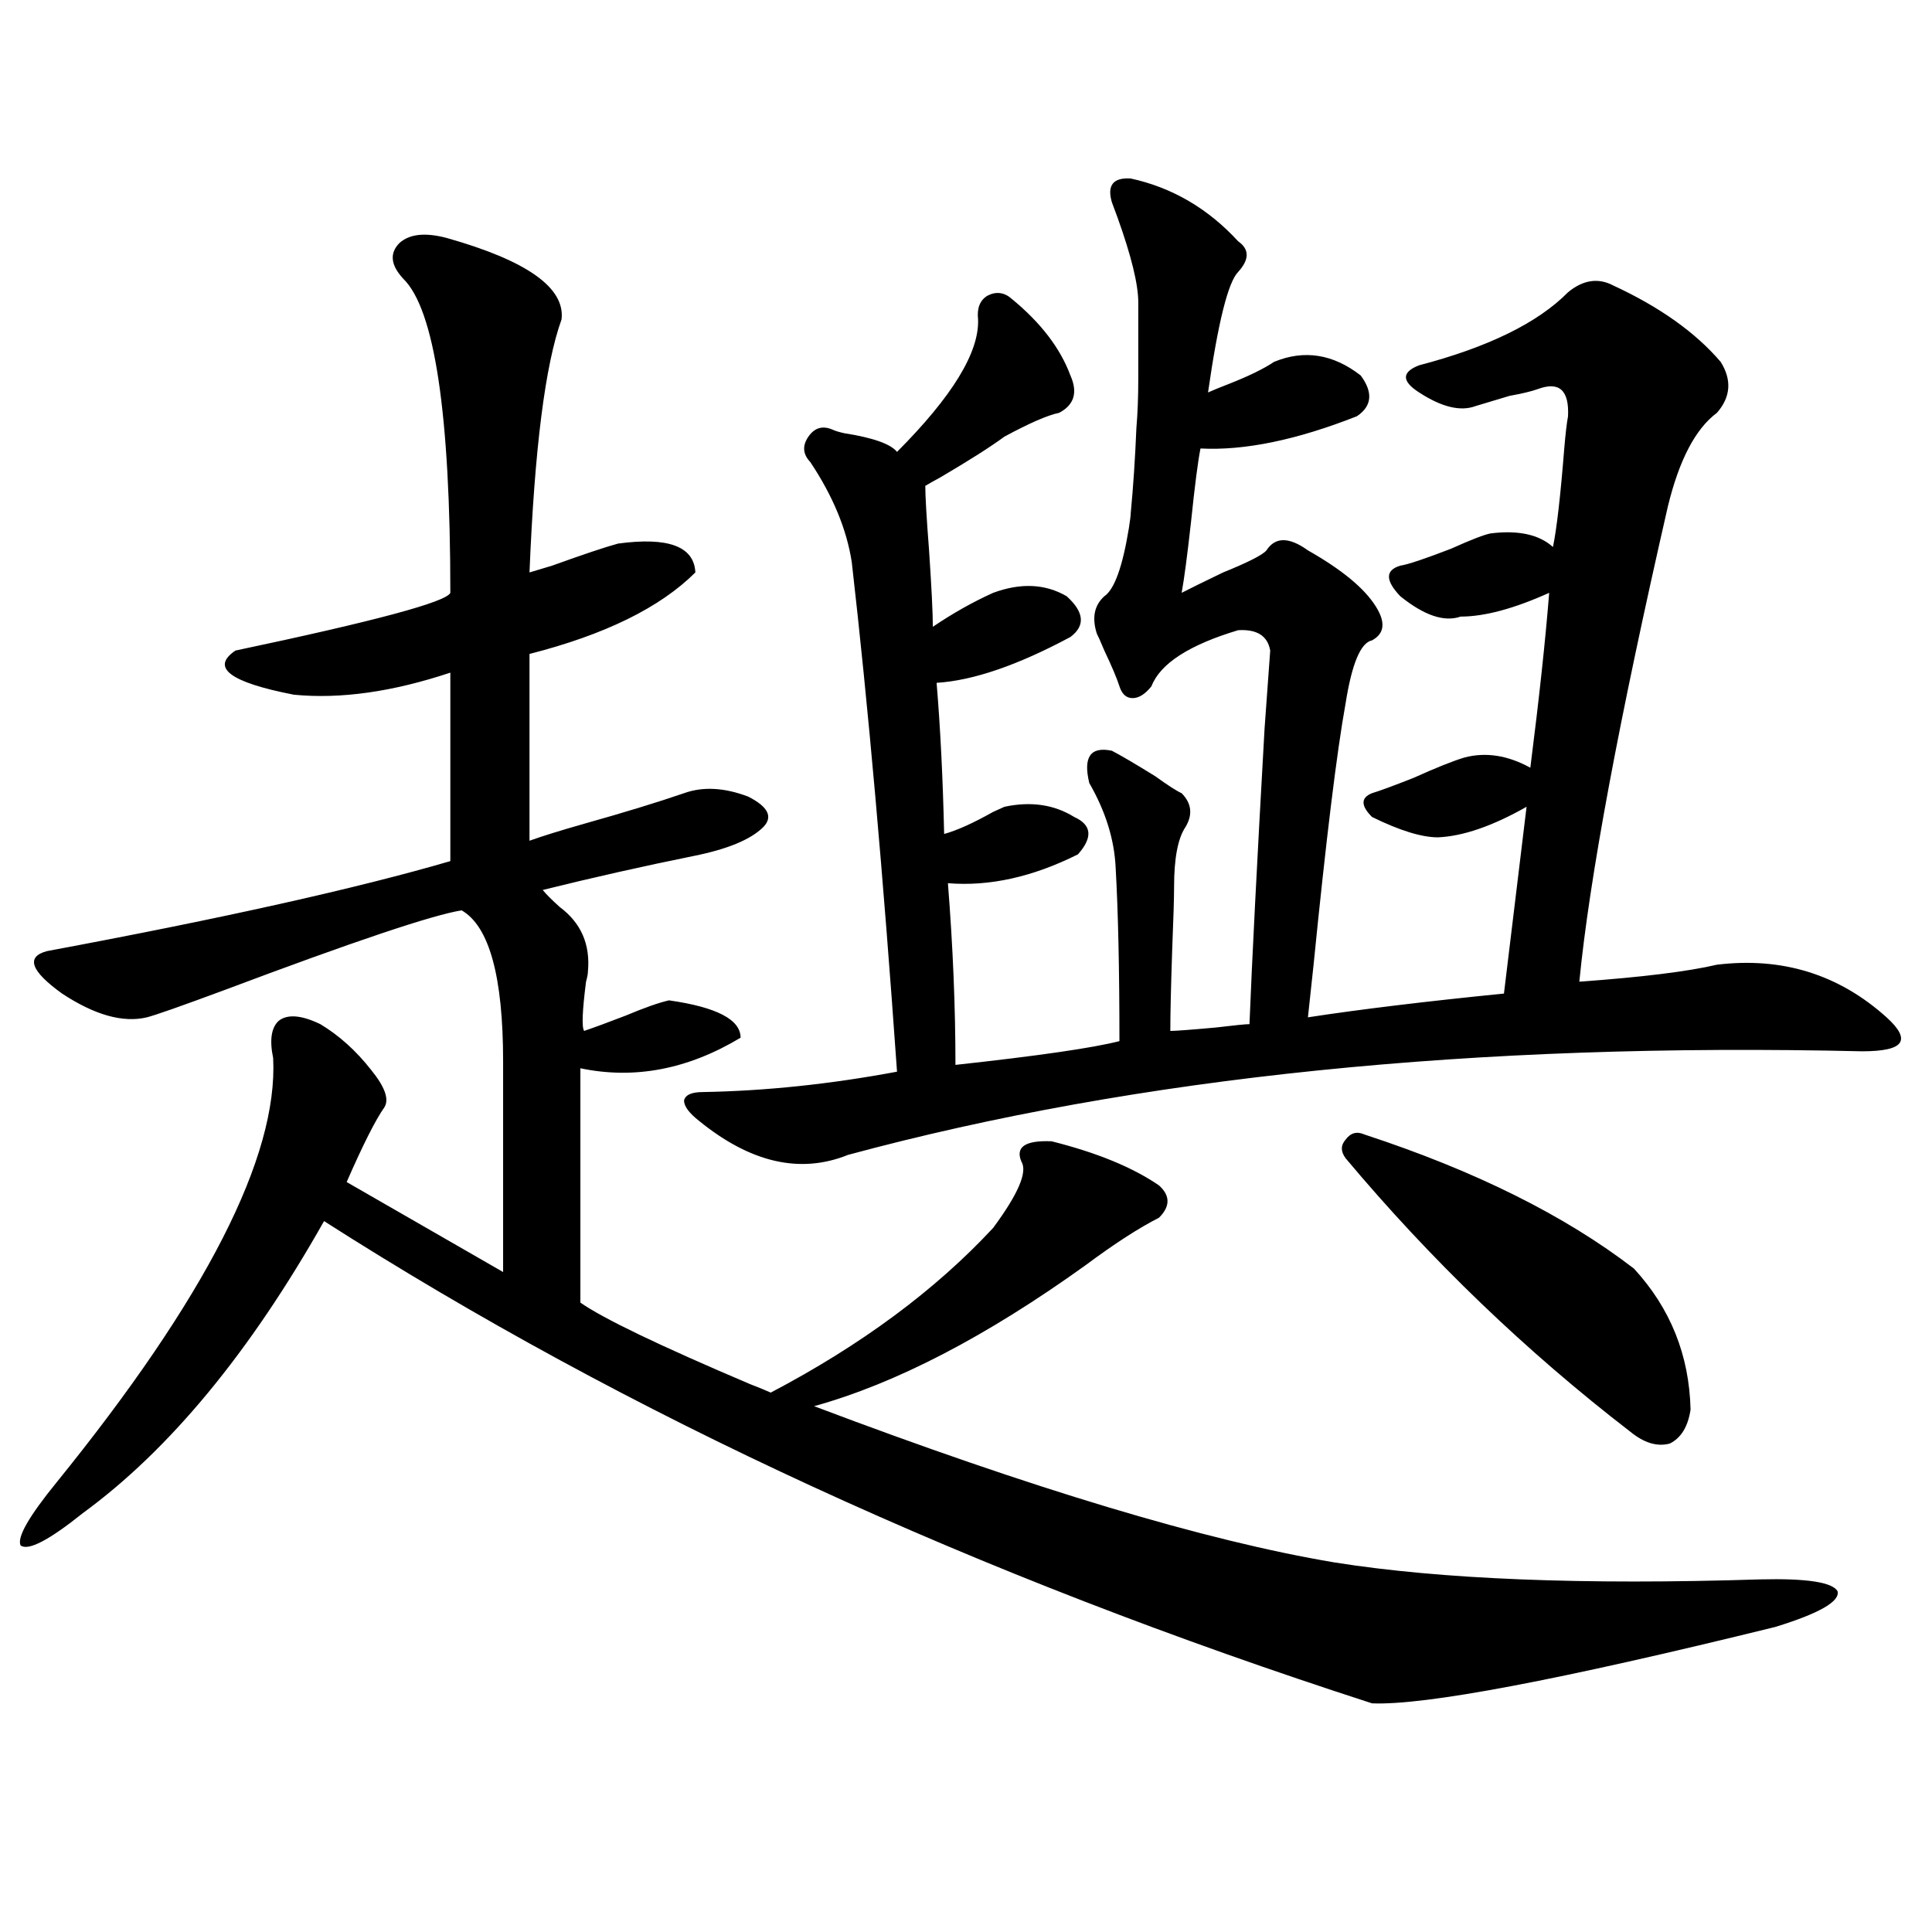 <?xml version="1.0" encoding="utf-8"?>
<!-- Generator: Adobe Illustrator 16.0.0, SVG Export Plug-In . SVG Version: 6.00 Build 0)  -->
<!DOCTYPE svg PUBLIC "-//W3C//DTD SVG 1.1//EN" "http://www.w3.org/Graphics/SVG/1.1/DTD/svg11.dtd">
<svg version="1.1" id="图层_1" xmlns="http://www.w3.org/2000/svg" xmlns:xlink="http://www.w3.org/1999/xlink" x="0px" y="0px"
	 width="1000px" height="1000px" viewBox="0 0 1000 1000" enable-background="new 0 0 1000 1000" xml:space="preserve">
<path d="M544.304,590.73c23.414,5.864,41.95,13.485,55.608,22.852c5.854,5.273,5.854,10.849,0,16.699
	c-10.411,5.273-23.094,13.485-38.048,24.609c-51.386,36.914-98.214,61.235-140.484,72.949
	c113.168,42.778,202.922,69.735,269.262,80.859c55.273,8.789,128.777,11.728,220.482,8.789c24.055-0.577,37.393,1.47,39.999,6.152
	c1.296,5.273-9.436,11.426-32.194,18.457c-111.872,27.534-181.459,40.718-208.775,39.551
	C505.28,815.442,324.462,732.234,167.728,632.039c-38.383,67.978-79.998,118.364-124.875,151.172
	c-17.561,14.063-28.292,19.638-32.194,16.699c-1.951-4.093,4.223-14.941,18.536-32.52c77.392-95.499,114.784-168.75,112.192-219.727
	c-1.951-9.366-0.976-15.82,2.927-19.336c4.543-3.516,11.707-2.925,21.463,1.758c9.756,5.864,18.536,13.774,26.341,23.73
	c7.149,8.789,9.421,15.243,6.829,19.336c-4.558,6.454-11.066,19.336-19.512,38.672l80.974,46.582V549.422
	c0-43.945-7.164-70.011-21.463-78.223c-14.969,2.349-55.943,16.122-122.924,41.309c-22.118,8.212-35.456,12.896-39.999,14.063
	c-12.362,2.938-26.996-1.167-43.901-12.305c-16.265-11.714-18.871-19.034-7.805-21.973c91.05-16.987,160.637-32.52,208.775-46.582
	v-97.559c-29.923,9.97-56.919,13.774-80.974,11.426c-33.17-6.44-43.261-14.063-30.243-22.852
	c72.193-15.229,109.266-25.187,111.217-29.883c0-92.573-8.14-146.777-24.39-162.598c-6.509-7.031-7.164-13.184-1.951-18.457
	c5.198-4.683,13.323-5.562,24.39-2.637c41.615,11.728,61.462,25.79,59.511,42.188c-8.46,23.442-13.993,67.099-16.585,130.957
	c1.951-0.577,5.854-1.758,11.707-3.516c16.25-5.851,27.637-9.668,34.146-11.426c26.006-3.516,39.344,1.47,39.999,14.941
	c-18.216,18.169-46.828,32.231-85.852,42.188v96.68c6.494-2.335,15.93-5.273,28.292-8.789c20.808-5.851,38.048-11.124,51.706-15.82
	c9.756-3.516,20.808-2.925,33.17,1.758c10.396,5.273,13.003,10.547,7.805,15.82c-6.509,6.454-18.536,11.426-36.097,14.941
	c-26.021,5.273-52.041,11.138-78.047,17.578c1.951,2.349,4.878,5.273,8.78,8.789c11.052,8.212,15.93,19.336,14.634,33.398
	c0,1.181-0.335,2.938-0.976,5.273c-1.951,15.243-2.286,23.73-0.976,25.488c5.198-1.758,12.348-4.395,21.463-7.91
	c9.756-4.093,17.226-6.729,22.438-7.91c24.71,3.516,37.072,9.97,37.072,19.336c-27.316,16.411-54.968,21.685-82.925,15.82v121.289
	c11.707,8.212,40.975,22.274,87.803,42.188c4.543,1.758,8.125,3.228,10.731,4.395c46.828-24.609,85.196-53.022,115.119-85.254
	c13.003-17.578,17.881-29.004,14.634-34.277C525.433,593.669,530.646,590.153,544.304,590.73z M585.278,92.391
	c21.463,4.696,39.999,15.532,55.608,32.52c5.854,4.106,5.854,9.38,0,15.82c-5.213,5.273-10.411,26.079-15.609,62.402
	c2.592-1.167,6.174-2.637,10.731-4.395c10.396-4.093,18.201-7.91,23.414-11.426c15.609-6.44,30.563-4.093,44.877,7.031
	c6.494,8.789,5.854,15.82-1.951,21.094c-31.219,12.305-58.215,17.88-80.974,16.699c-1.311,6.454-2.927,19.048-4.878,37.793
	c-1.951,17.578-3.582,29.883-4.878,36.914c4.543-2.335,11.707-5.851,21.463-10.547c13.003-5.273,20.487-9.077,22.438-11.426
	c4.543-7.031,11.707-7.031,21.463,0c17.561,9.97,29.268,19.638,35.121,29.004c5.198,8.212,4.543,14.063-1.951,17.578
	c-5.854,1.181-10.411,12.017-13.658,32.52c-4.558,25.2-10.091,70.313-16.585,135.352c-1.311,12.305-2.286,21.396-2.927,27.246
	c26.661-4.093,60.486-8.198,101.461-12.305l11.707-96.68c-17.561,9.97-32.85,15.243-45.853,15.82
	c-8.46,0-19.847-3.516-34.146-10.547c-5.854-5.851-5.854-9.956,0-12.305c3.902-1.167,11.052-3.804,21.463-7.91
	c11.707-5.273,20.487-8.789,26.341-10.547c11.052-2.925,22.438-1.167,34.146,5.273c4.543-35.733,7.805-65.918,9.756-90.527
	c-18.216,8.212-33.505,12.305-45.853,12.305c-8.46,2.938-18.871-0.577-31.219-10.547c-7.805-8.198-7.805-13.472,0-15.82
	c3.902-0.577,12.683-3.516,26.341-8.789c10.396-4.683,17.226-7.319,20.487-7.91c14.299-1.758,25.03,0.591,32.194,7.031
	c1.951-9.366,3.902-26.367,5.854-50.977c0.641-7.608,1.296-13.184,1.951-16.699c0.641-13.472-4.558-18.155-15.609-14.063
	c-3.262,1.181-8.14,2.349-14.634,3.516c-7.805,2.349-13.658,4.106-17.561,5.273c-7.805,2.938-17.561,0.591-29.268-7.031
	c-4.558-2.925-6.829-5.562-6.829-7.91c0-2.335,2.271-4.395,6.829-6.152c35.762-9.366,61.462-21.973,77.071-37.793
	c7.805-6.44,15.609-7.608,23.414-3.516c24.055,11.138,42.591,24.321,55.608,39.551c5.854,9.38,5.198,18.169-1.951,26.367
	c-11.066,8.212-19.512,24.321-25.365,48.34c-25.365,110.742-40.654,192.782-45.853,246.094c32.515-2.335,56.249-5.273,71.218-8.789
	c33.811-4.093,63.078,4.985,87.803,27.246c6.494,5.864,8.78,10.259,6.829,13.184c-1.951,2.938-8.46,4.395-19.512,4.395
	c-200.33-4.683-375.28,13.184-524.865,53.613c-24.725,9.97-50.41,4.106-77.071-17.578c-5.213-4.093-7.805-7.608-7.805-10.547
	c0.641-2.925,3.902-4.395,9.756-4.395c32.515-0.577,66.005-4.093,100.485-10.547c-7.164-101.953-14.969-189.844-23.414-263.672
	c-2.606-16.987-9.756-34.277-21.463-51.855c-3.902-4.093-4.237-8.487-0.976-13.184c3.247-4.683,7.47-5.851,12.683-3.516
	c1.296,0.591,3.247,1.181,5.854,1.758c14.954,2.349,24.055,5.575,27.316,9.668c28.612-28.702,42.591-51.554,41.95-68.555
	c-0.655-5.851,0.976-9.956,4.878-12.305c4.543-2.335,8.78-1.758,12.683,1.758c14.954,12.305,25.03,25.488,30.243,39.551
	c3.902,8.789,1.951,15.243-5.854,19.336c-5.854,1.181-15.289,5.273-28.292,12.305c-7.164,5.273-18.216,12.305-33.17,21.094
	c-3.262,1.758-5.854,3.228-7.805,4.395c0,5.273,0.641,16.411,1.951,33.398c1.296,19.336,1.951,32.52,1.951,39.551
	c10.396-7.031,20.808-12.882,31.219-17.578c14.299-5.273,26.981-4.683,38.048,1.758c9.101,8.212,9.756,15.243,1.951,21.094
	c-27.316,14.653-50.41,22.563-69.267,23.73c1.951,23.442,3.247,49.521,3.902,78.223c6.494-1.758,14.954-5.562,25.365-11.426
	c2.592-1.167,4.543-2.046,5.854-2.637c13.658-2.925,25.686-1.167,36.097,5.273c9.101,4.106,9.756,10.547,1.951,19.336
	c-23.414,11.728-45.853,16.699-67.315,14.941c2.592,32.821,3.902,64.16,3.902,94.043c42.926-4.683,71.218-8.789,84.876-12.305
	c0-36.914-0.655-66.797-1.951-89.648c-0.655-14.64-5.213-29.292-13.658-43.945c-3.262-13.472,0.641-19.034,11.707-16.699
	c4.543,2.349,12.027,6.743,22.438,13.184c6.494,4.696,11.052,7.622,13.658,8.789c5.198,5.273,5.854,11.138,1.951,17.578
	c-3.902,5.864-5.854,16.122-5.854,30.762c0,5.864-0.335,16.699-0.976,32.52c-0.655,19.336-0.976,33.398-0.976,42.188
	c2.592,0,10.396-0.577,23.414-1.758c9.756-1.167,15.609-1.758,17.561-1.758c1.296-32.808,3.902-83.784,7.805-152.93
	c1.296-18.155,2.271-31.641,2.927-40.43c-1.311-7.608-6.829-11.124-16.585-10.547c-25.365,7.622-40.334,17.29-44.877,29.004
	c-3.262,4.106-6.509,6.152-9.756,6.152c-3.262,0-5.533-2.046-6.829-6.152c-1.311-4.093-3.902-10.245-7.805-18.457
	c-1.951-4.683-3.262-7.608-3.902-8.789c-2.606-8.198-1.311-14.64,3.902-19.336c5.198-3.516,9.421-15.229,12.683-35.156
	c0.641-4.093,0.976-6.729,0.976-7.91c1.296-13.472,2.271-28.125,2.927-43.945c0.641-7.608,0.976-16.108,0.976-25.488
	c0-8.198,0-21.382,0-39.551c0-9.366-3.582-24.019-10.731-43.945c-1.311-3.516-2.286-6.152-2.927-7.91
	C572.916,95.906,576.163,91.813,585.278,92.391z M706.251,587.215c57.225,18.759,103.732,41.899,139.509,69.434
	c18.856,20.517,28.612,44.824,29.268,72.949c-1.311,8.789-4.878,14.653-10.731,17.578c-6.509,1.758-13.338-0.288-20.487-6.152
	c-53.992-41.597-103.092-88.77-147.313-141.504c-2.606-3.516-2.606-6.729,0-9.668C699.087,586.336,702.349,585.457,706.251,587.215z
	"/>
</svg>
